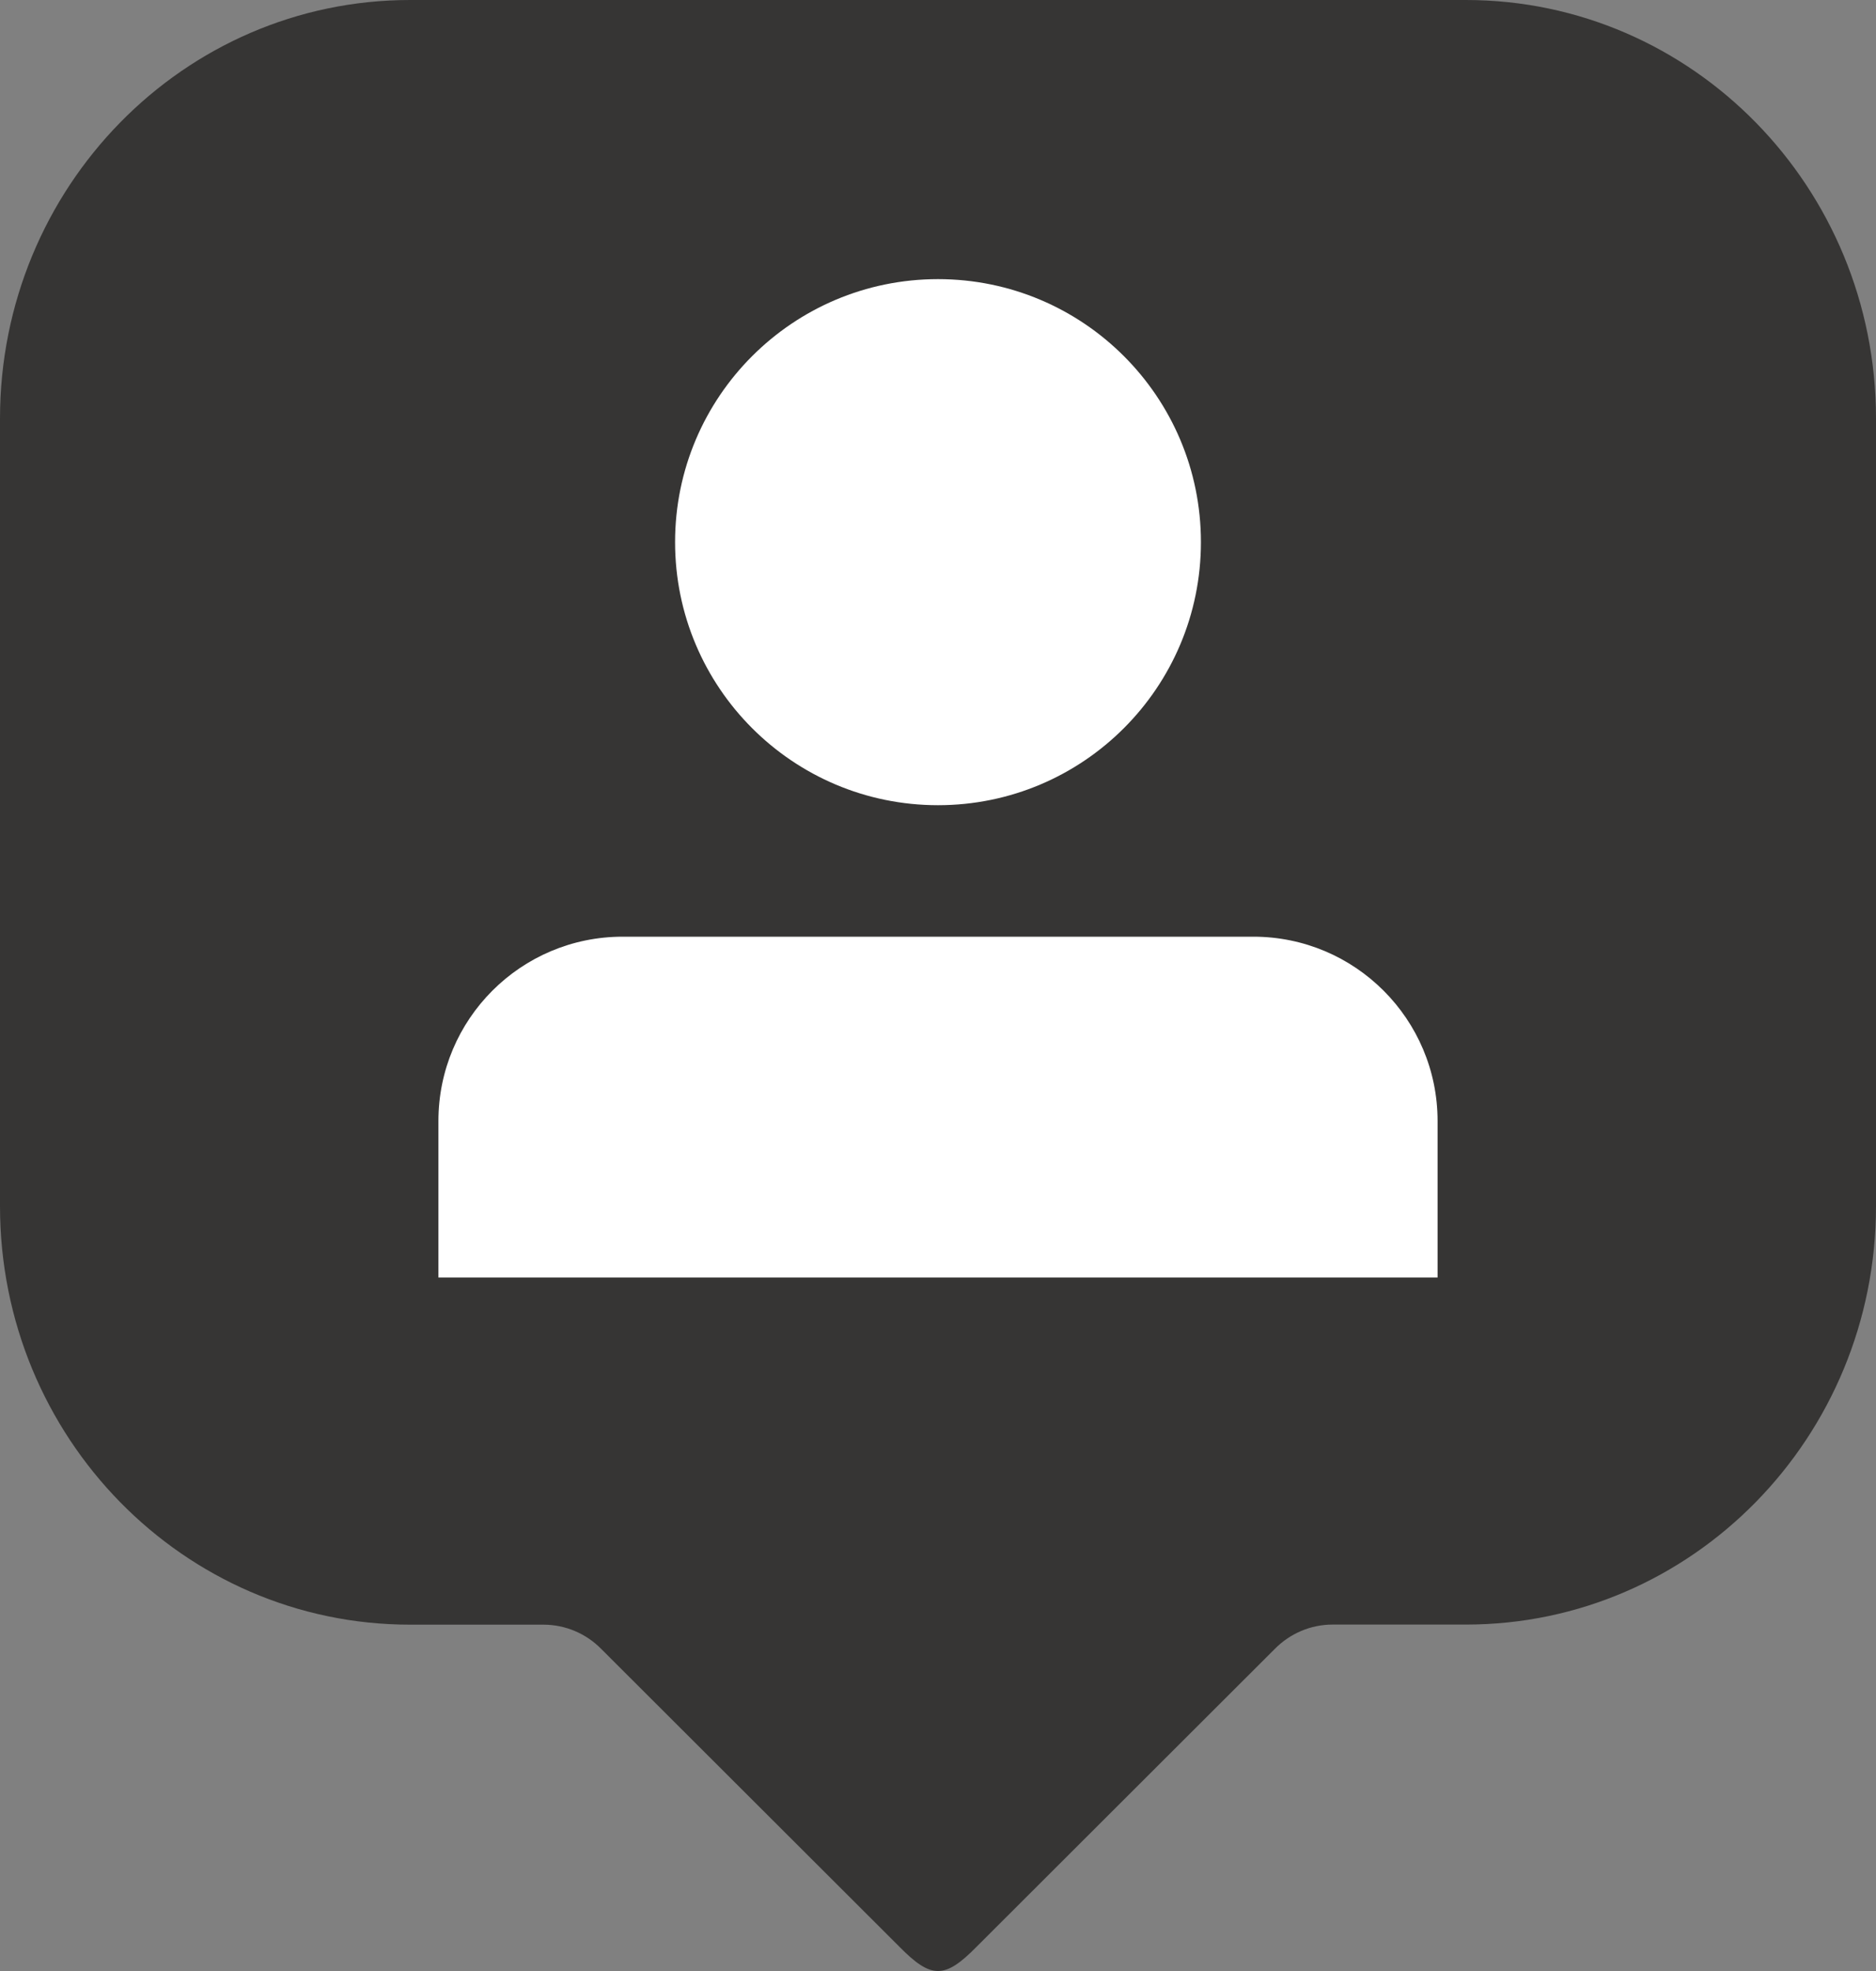 <?xml version="1.0" encoding="utf-8"?>
<!-- Generator: Adobe Illustrator 16.0.0, SVG Export Plug-In . SVG Version: 6.00 Build 0)  -->
<!DOCTYPE svg PUBLIC "-//W3C//DTD SVG 1.1//EN" "http://www.w3.org/Graphics/SVG/1.1/DTD/svg11.dtd">
<svg version="1.1" id="Calque_1" xmlns="http://www.w3.org/2000/svg" xmlns:xlink="http://www.w3.org/1999/xlink" x="0px" y="0px"
	 width="20px" height="21px" viewBox="0 0 20 21" enable-background="new 0 0 20 21" xml:space="preserve">
<rect x="0" y="0" width="20" height="21" fill="#808080" stroke="none"/>
<path fill="#363534" d="M6.412,17.571l3.174,3.168c0.342,0.348,0.486,0.348,0.828,0l3.174-3.168
	c0.164-0.168,0.387-0.262,0.618-0.262h1.422c2.414,0,4.372-1.996,4.372-4.459V4.46C20,1.996,18.042,0,15.628,0H4.372
	C1.957,0,0,1.996,0,4.46v8.391c0,2.463,1.957,4.459,4.372,4.459h1.422C6.025,17.31,6.248,17.403,6.412,17.571"/>
<path fill="#FFFFFF" d="M7.197,5.776c0,1.548,1.255,2.803,2.803,2.803s2.803-1.255,2.803-2.803S11.548,2.974,10,2.974
	S7.197,4.229,7.197,5.776"/>
<path fill="#FFFFFF" d="M15.326,11.944v1.667H4.674v-1.667c0-1.085,0.879-1.964,1.964-1.964h6.724
	C14.446,9.98,15.326,10.859,15.326,11.944"/>
</svg>
